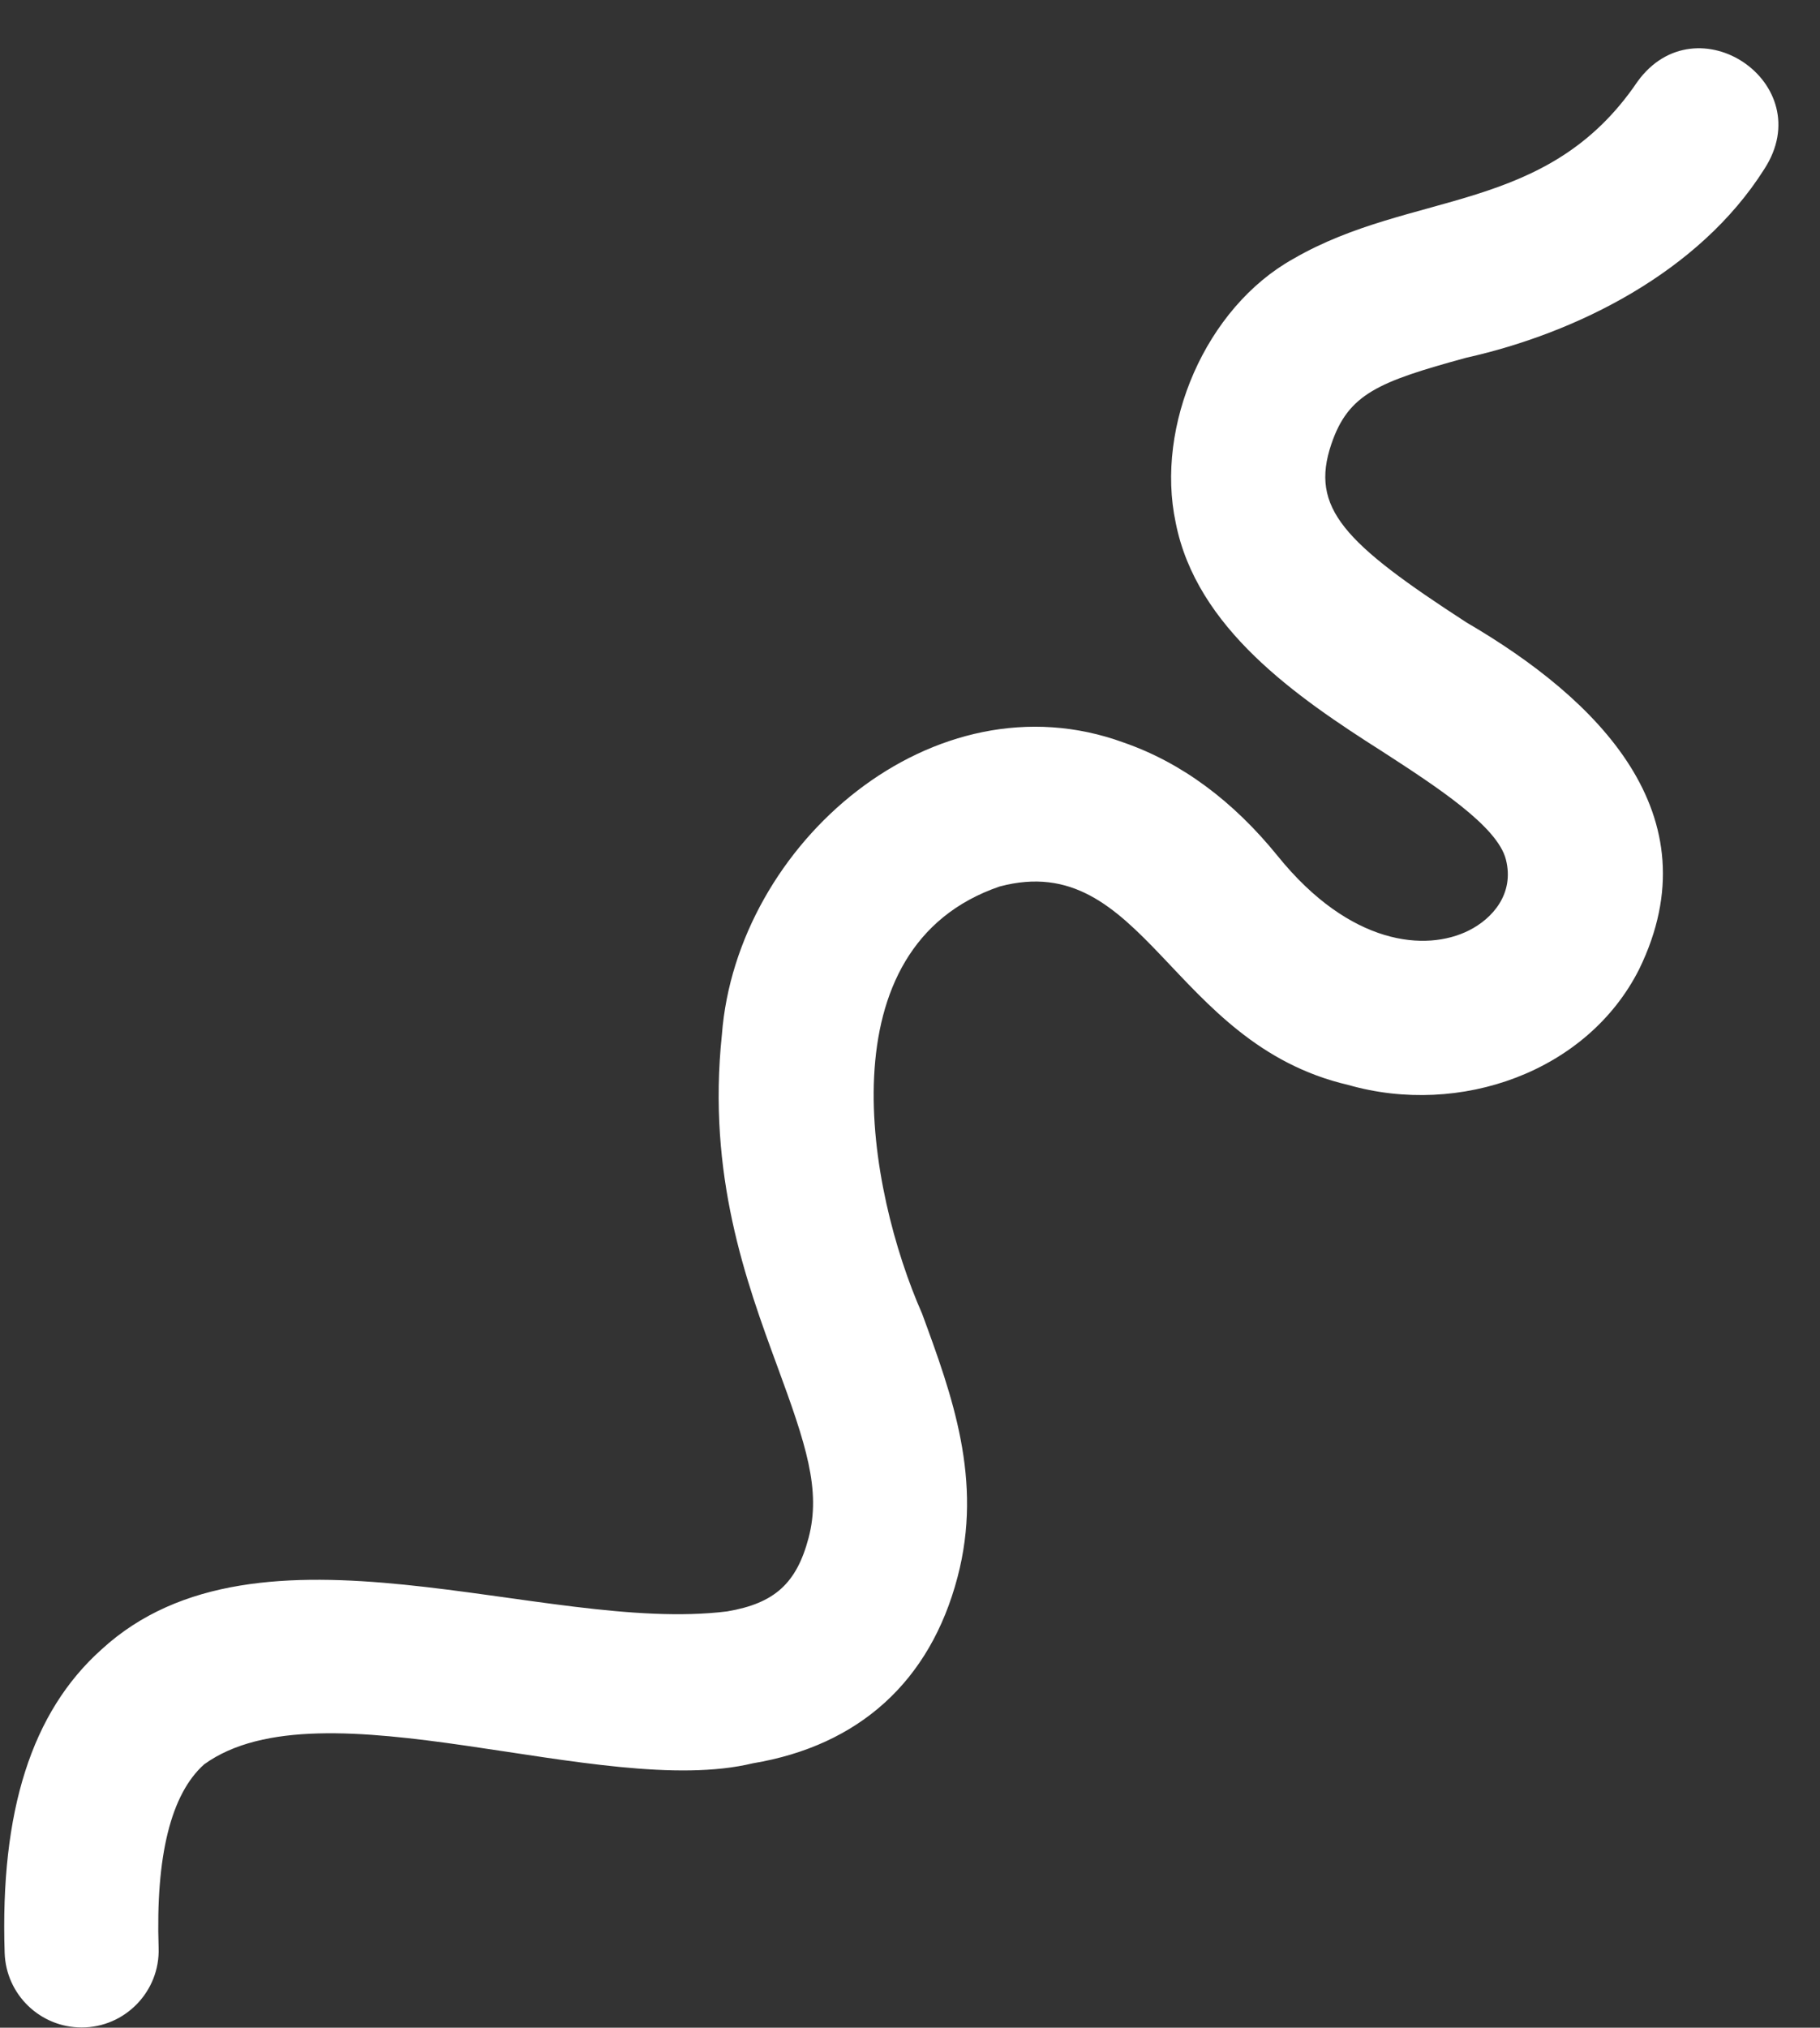 <?xml version="1.0" encoding="UTF-8" standalone="no"?><svg xmlns="http://www.w3.org/2000/svg" xmlns:xlink="http://www.w3.org/1999/xlink" fill="#000000" height="1316.1" preserveAspectRatio="xMidYMid meet" version="1" viewBox="171.5 79.1 1181.6 1316.1" width="1181.6" zoomAndPan="magnify"><rect x="171.5" y="79.1" width="1181.6" height="1316.1" fill="#333333" stroke="none"/><g id="change1_1"><path d="M224.471,1395.055c-26.857,0-49.057-21.321-49.943-48.363-3.015-91.989,17.534-156.405,62.821-196.93,102.385-94.171,286.953-9.793,406.257-24.765,30.72-5.2,45.045-18.134,52.855-47.725,8.223-31.153-1.788-60.992-20.188-111.051-20.361-55.392-45.701-124.328-36.097-215.527,9.5-123.995,137.562-234.703,260.778-189.655,37.299,12.899,71.005,37.73,100.178,73.799,46.87,57.948,96.101,62.178,124.018,48.191,15.323-7.678,29.683-23.812,24.027-46.065-5.499-21.636-45.072-47.296-79.986-69.936-56.236-35.718-120.876-80.242-134.379-148.633-13.419-62.938,19.431-139.573,76.336-171.289,77.718-44.996,164.743-28.363,223.433-114.984,38.33-53.064,118.561,1.071,82.365,56.713-42.352,67.016-122.102,106.52-193.486,122.451-57.126,15.635-76.525,23.427-87.585,55.994-14.146,41.655,8.315,64.353,87.724,115.844,84.996,49.585,161.057,124.475,112.15,224.957-33.643,66.836-116.517,95.928-188.906,75.227-115.399-26.807-132.711-153.72-226.35-128.813-114.659,39.213-85.832,196.871-50.353,277.225,19.503,53.068,39.674,107.944,23.013,171.071-17.803,67.83-64.16,109.337-132.864,120.802-98.491,23.793-279.823-54.556-356.255,.685-21.57,19.309-31.515,59.391-29.557,119.139,.982,28.18-21.813,51.702-50.003,51.639Z" fill="#ffffff"/></g></svg>